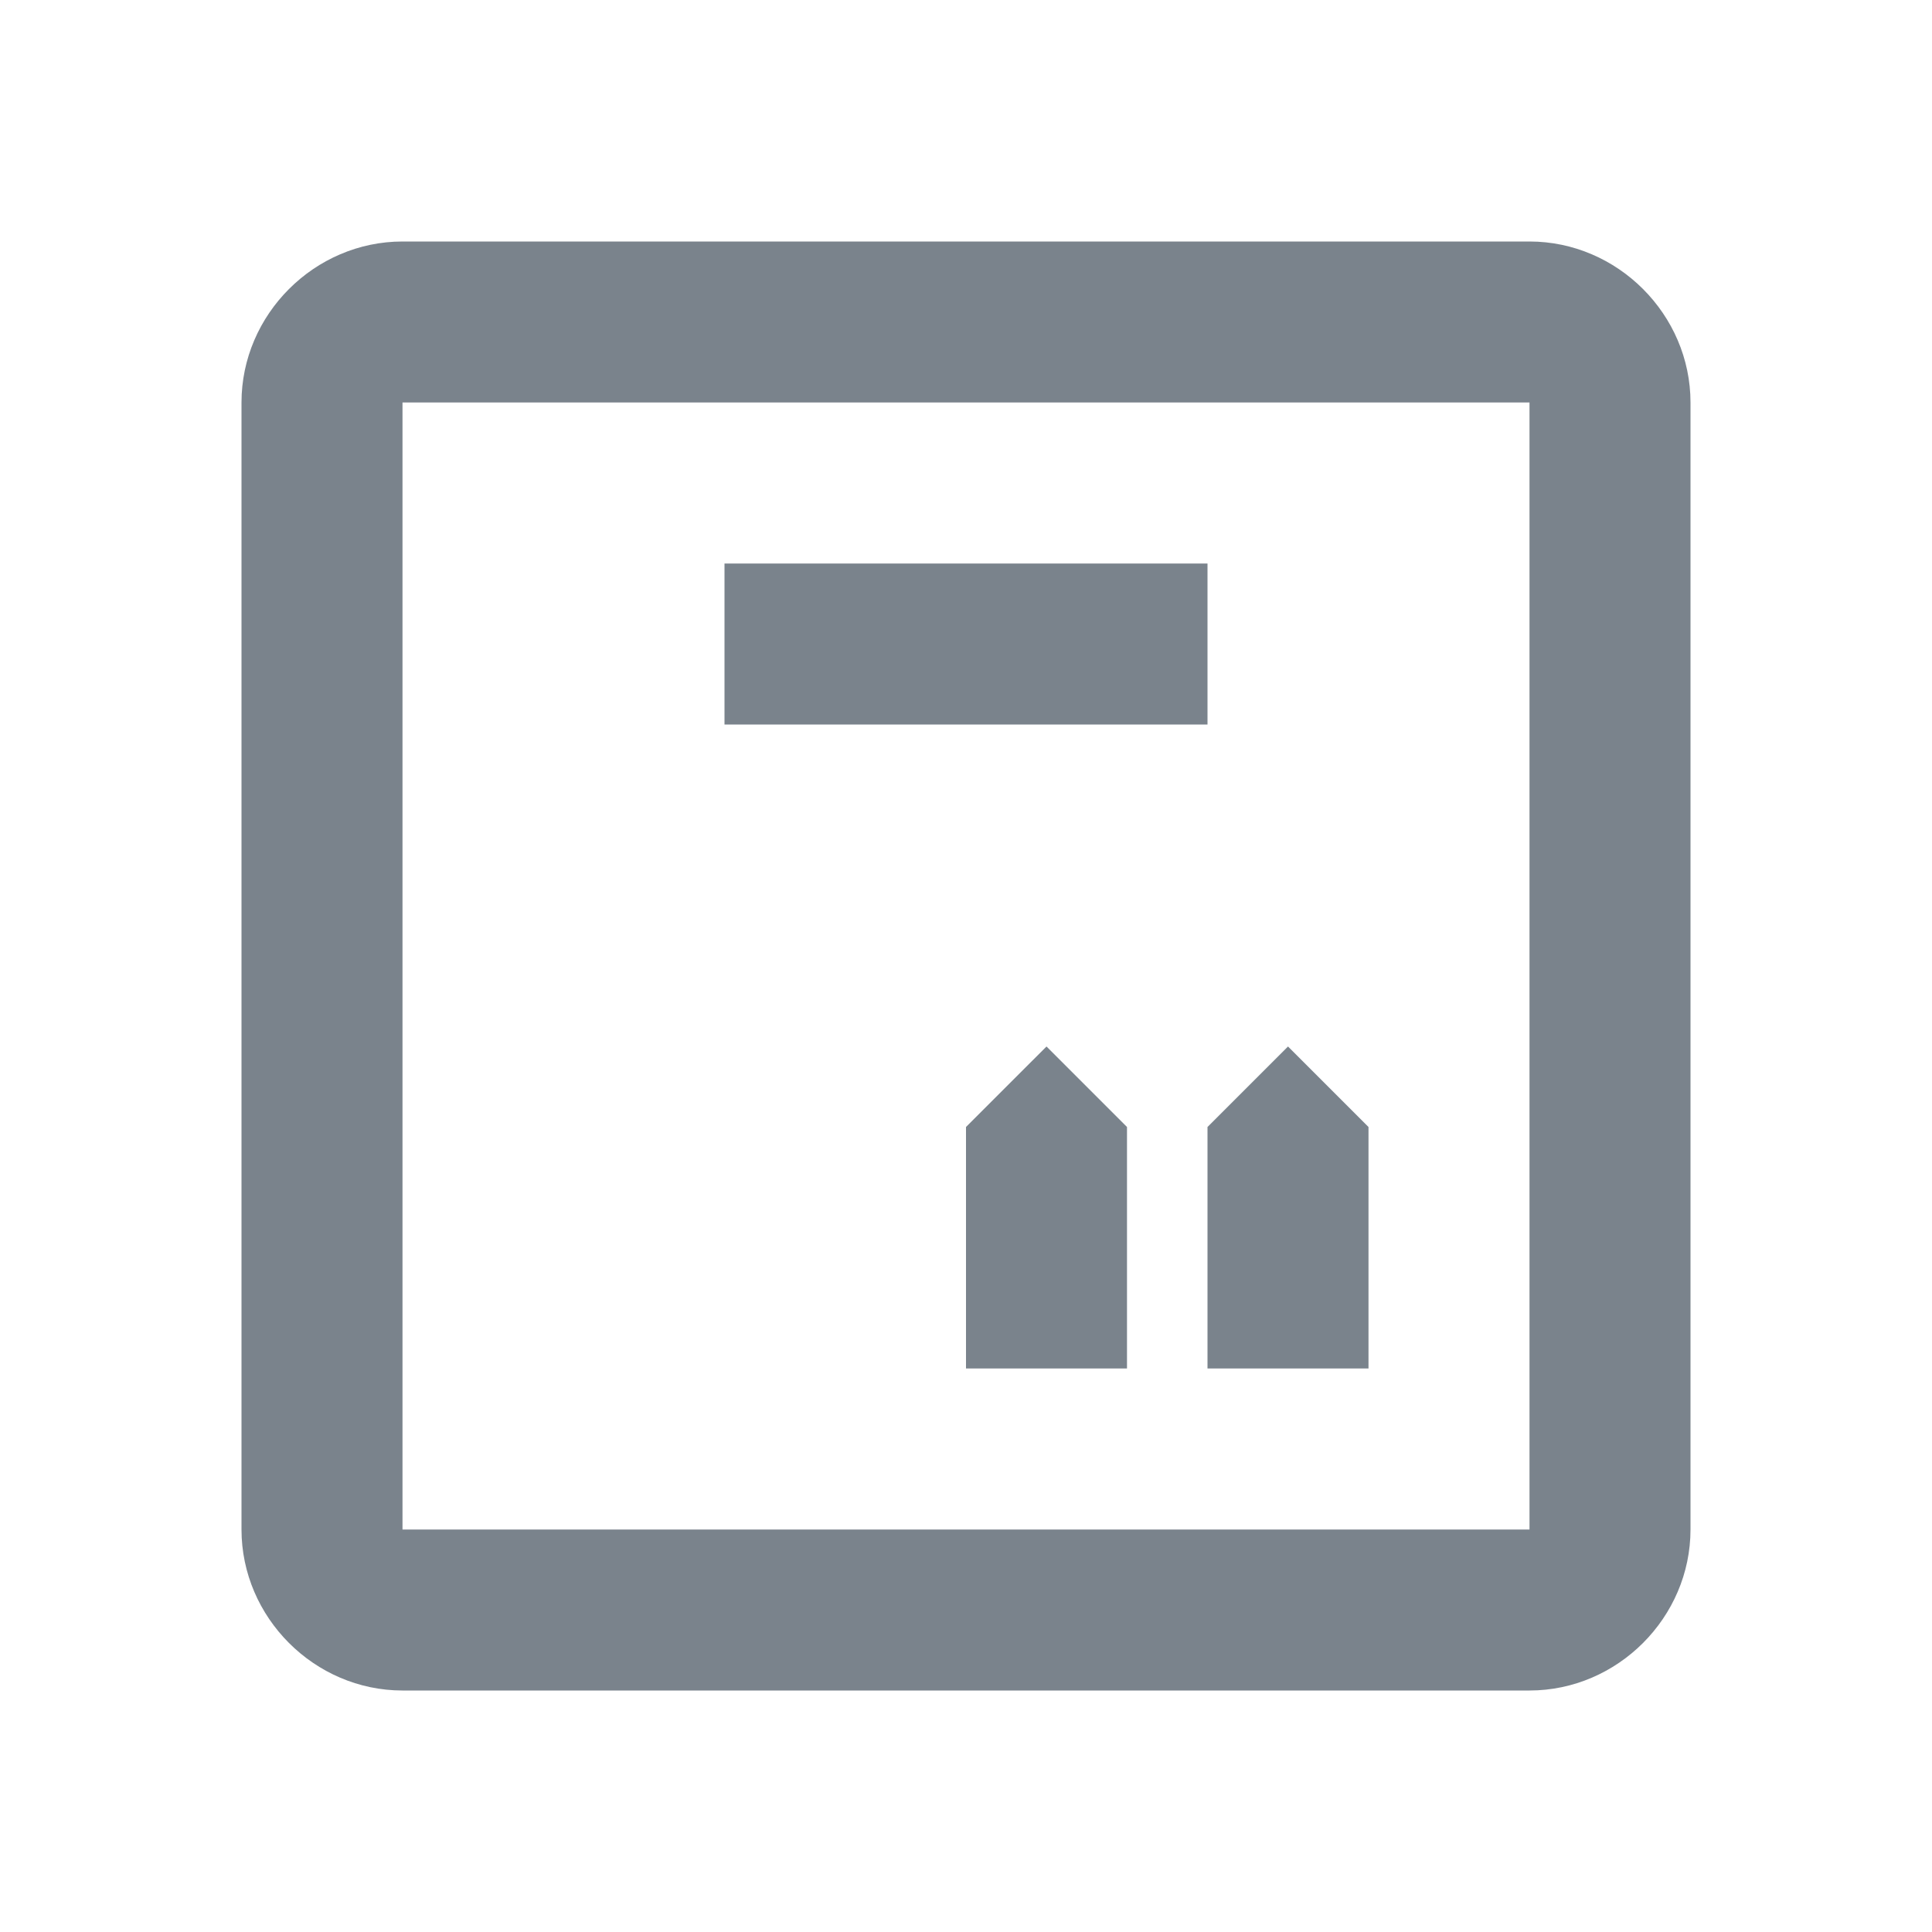 <svg width="24" height="24" viewBox="0 0 24 24" fill="none" xmlns="http://www.w3.org/2000/svg">
<path d="M5 3C3.907 3 3 3.907 3 5V19C3 20.093 3.907 21 5 21H19C20.093 21 21 20.093 21 19V5C21 3.907 20.093 3 19 3H5ZM5 5H19V19H5V5ZM9 7V9H15V7H9ZM13 13L12 14V17H14V14L13 13ZM16 13L15 14V17H17V14L16 13Z" fill="#7A838C"/>

</svg>
